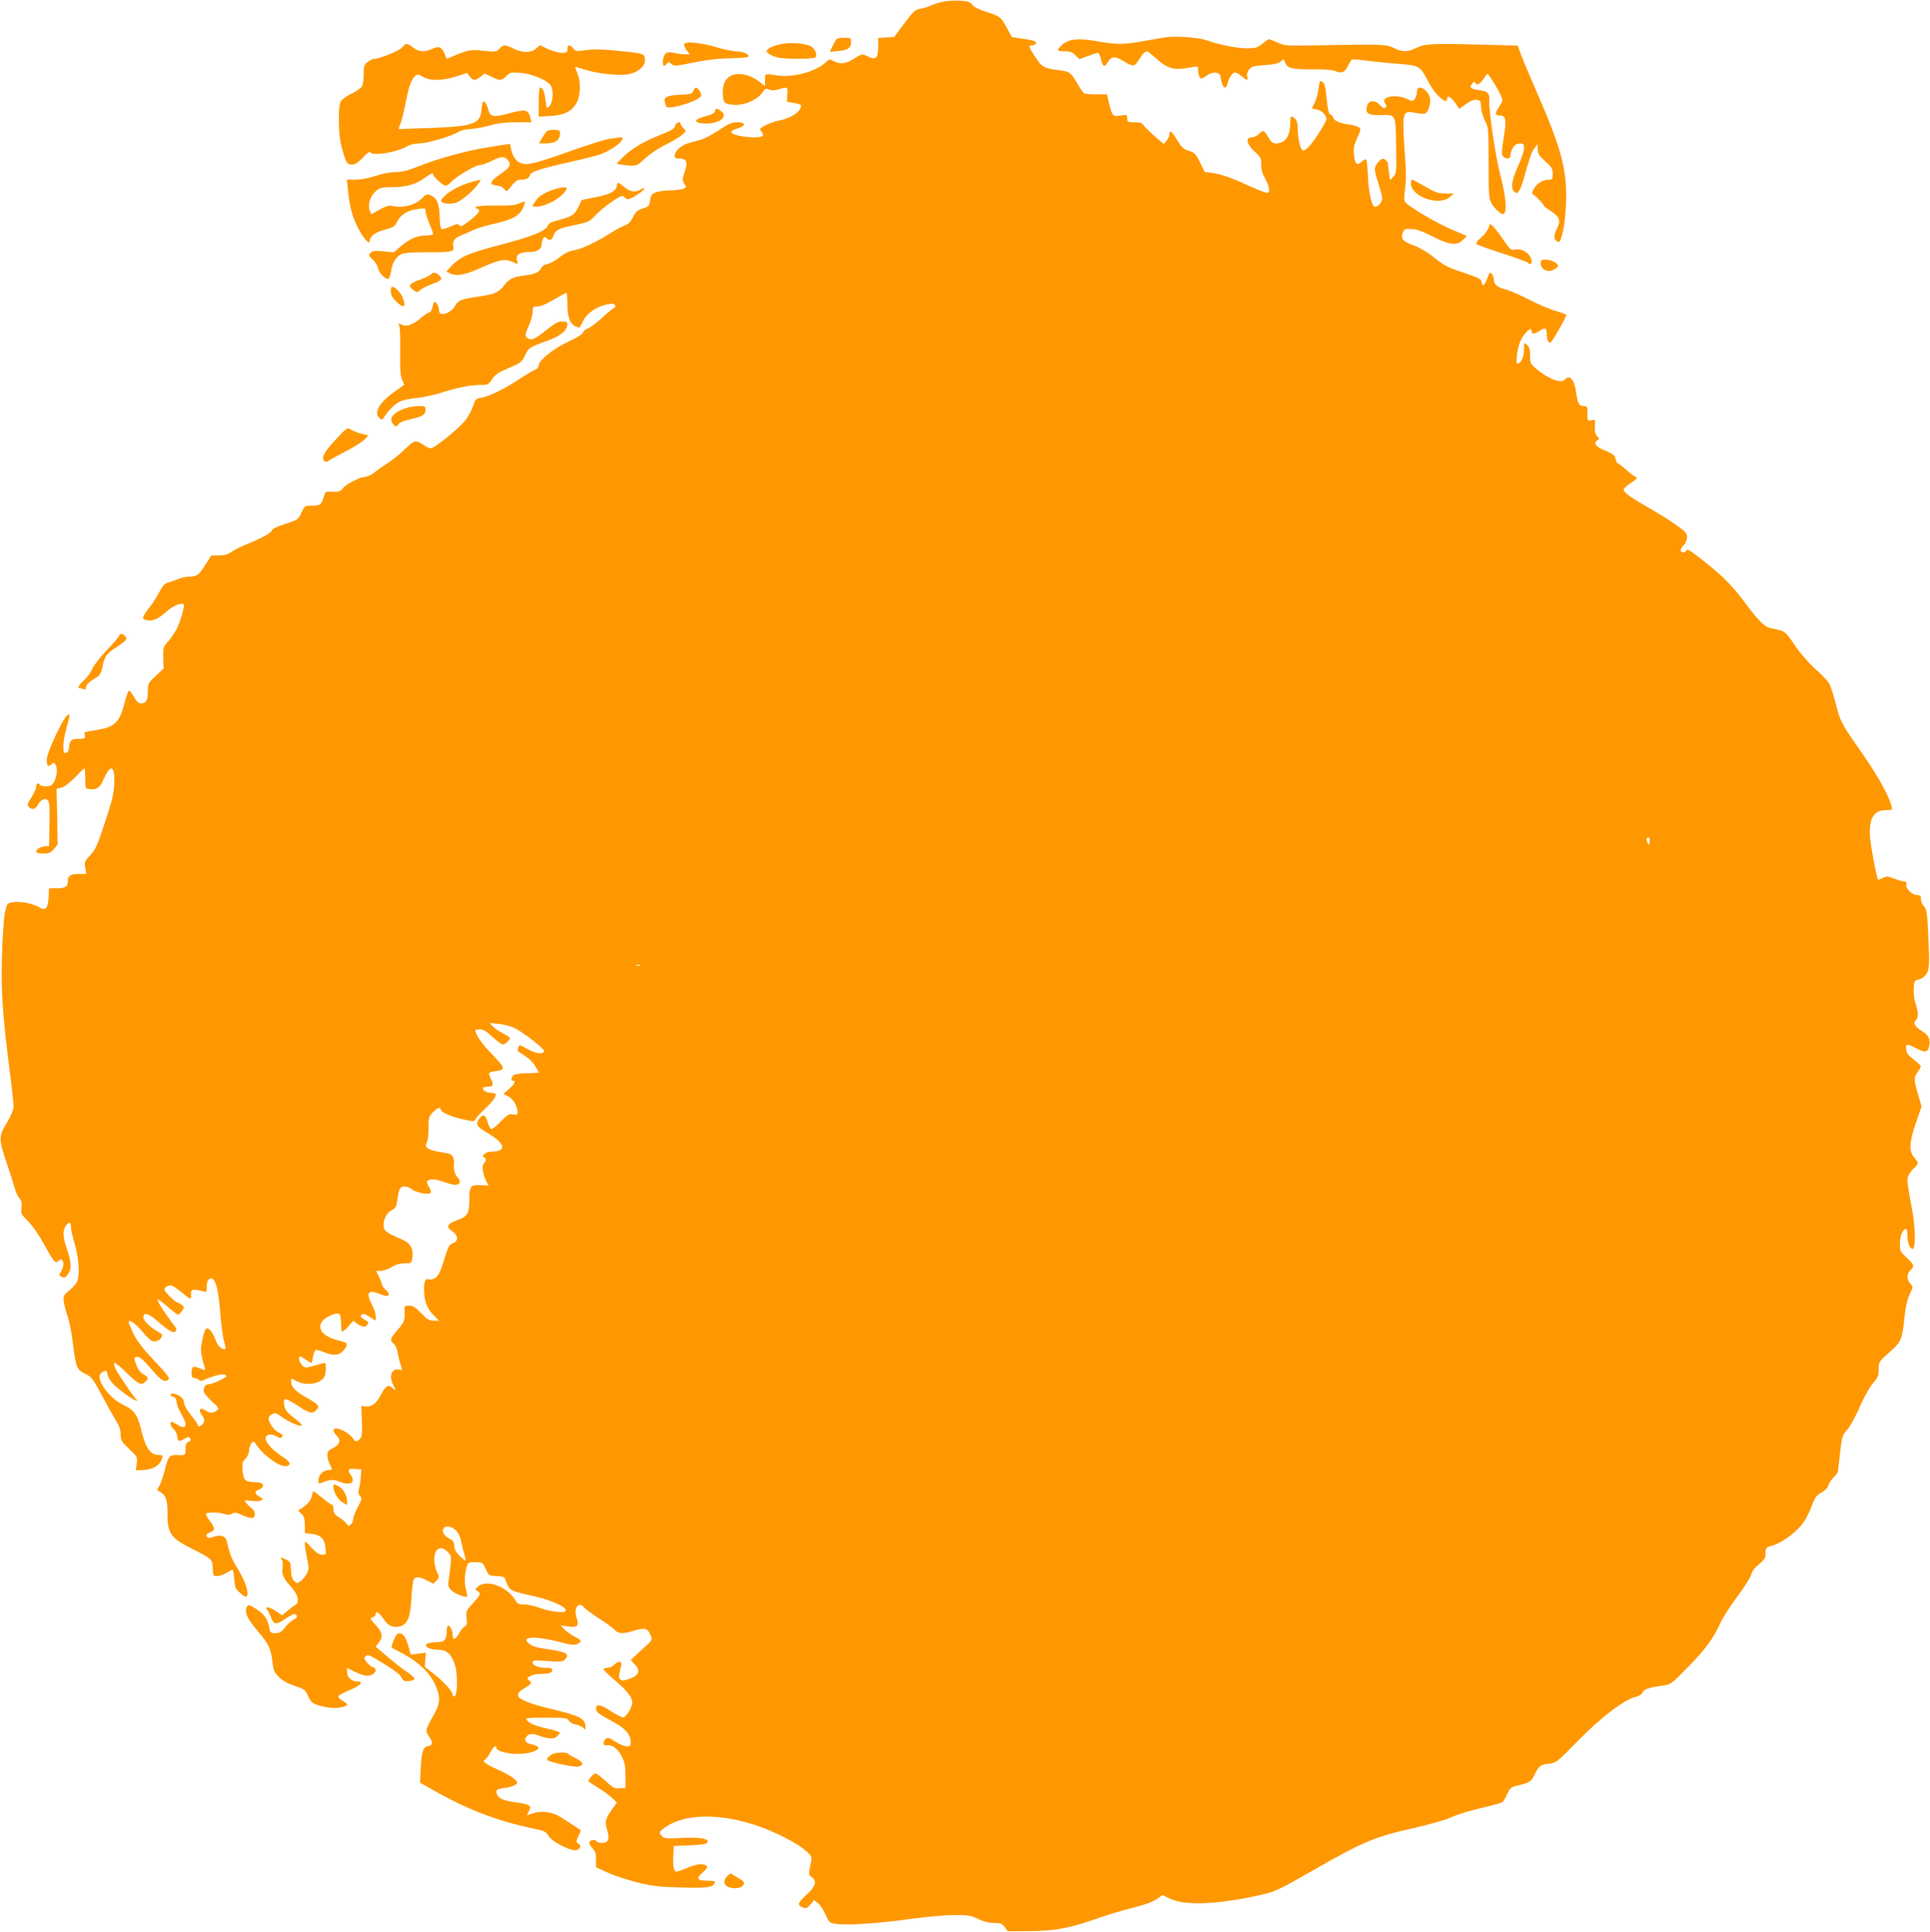 <?xml version="1.0" standalone="no"?>
<!DOCTYPE svg PUBLIC "-//W3C//DTD SVG 20010904//EN"
 "http://www.w3.org/TR/2001/REC-SVG-20010904/DTD/svg10.dtd">
<svg version="1.0" xmlns="http://www.w3.org/2000/svg"
 width="1279pt" height="1280pt" viewBox="0 0 1279 1280"
 preserveAspectRatio="xMidYMid meet">
<g transform="translate(0,1280) scale(0.1,-0.1)"
fill="#ff9800" stroke="none">
<path d="M6232 12785 c-29 -8 -62 -20 -73 -26 -11 -5 -38 -13 -59 -17 -36 -6
-47 -17 -107 -97 l-68 -90 -52 -3 -53 -3 0 -58 c0 -75 -15 -90 -64 -67 -44 21
-44 21 -99 -14 -53 -33 -88 -37 -131 -15 -28 15 -31 14 -55 -9 -64 -61 -221
-103 -326 -85 -77 12 -75 13 -75 -31 l0 -41 -37 29 c-88 68 -194 69 -229 1
-20 -39 -18 -123 2 -140 10 -8 40 -14 73 -14 66 1 145 38 175 84 17 25 23 27
43 18 16 -7 34 -7 62 1 61 19 63 17 59 -35 l-3 -47 44 -8 c54 -9 57 -12 42
-42 -17 -31 -73 -61 -140 -75 -30 -6 -71 -21 -92 -33 -36 -20 -38 -23 -23 -39
9 -10 13 -23 9 -28 -14 -23 -190 -6 -206 20 -6 11 3 17 36 27 60 18 61 42 1
42 -36 0 -57 -9 -124 -54 -50 -33 -102 -59 -134 -66 -29 -7 -67 -18 -84 -25
-64 -26 -100 -95 -50 -95 59 0 68 -21 40 -99 -13 -39 -13 -46 1 -67 14 -21 13
-24 -4 -34 -11 -5 -48 -10 -83 -11 -35 0 -79 -5 -98 -12 -29 -10 -36 -18 -41
-50 -7 -45 -6 -44 -55 -60 -30 -10 -43 -22 -59 -55 -14 -30 -29 -46 -56 -56
-21 -8 -61 -30 -91 -49 -82 -53 -190 -105 -234 -113 -47 -8 -68 -18 -117 -57
-21 -16 -53 -33 -70 -36 -19 -4 -36 -15 -42 -29 -11 -26 -42 -39 -115 -48 -68
-8 -98 -23 -128 -63 -35 -48 -60 -59 -171 -76 -118 -17 -133 -24 -157 -64 -29
-49 -104 -71 -104 -30 0 24 -17 59 -29 59 -5 0 -12 -16 -15 -35 -4 -20 -13
-35 -21 -35 -8 0 -34 -18 -59 -39 -51 -44 -94 -58 -126 -41 -20 11 -21 10 -13
-12 4 -12 7 -89 5 -170 -2 -112 1 -155 12 -182 l15 -35 -64 -46 c-103 -73
-141 -141 -99 -176 15 -12 18 -11 28 5 24 41 71 88 105 105 20 10 70 21 111
24 41 4 116 20 167 36 101 33 193 51 264 51 42 0 48 3 70 37 19 31 41 45 109
74 79 33 87 39 108 82 25 53 29 56 146 98 89 32 136 70 136 110 0 15 -7 19
-34 19 -27 0 -50 -12 -103 -55 -78 -63 -107 -75 -130 -52 -15 15 -14 21 10 75
15 33 27 76 27 96 0 34 2 36 33 36 21 0 59 16 107 45 41 24 78 45 83 45 4 0 7
-35 7 -77 0 -86 20 -135 60 -148 12 -4 22 -5 23 -3 1 1 11 21 22 43 24 48 83
90 148 106 37 9 51 9 60 0 9 -9 7 -15 -7 -23 -11 -6 -48 -37 -82 -69 -35 -32
-74 -61 -88 -65 -14 -3 -28 -15 -32 -26 -4 -12 -39 -35 -100 -63 -99 -46 -194
-123 -194 -157 0 -11 -11 -23 -25 -28 -14 -5 -59 -33 -101 -60 -91 -62 -201
-116 -254 -125 -36 -6 -40 -10 -55 -55 -9 -27 -31 -69 -50 -93 -40 -53 -205
-187 -230 -187 -9 0 -29 8 -43 19 -55 38 -66 36 -124 -21 -29 -29 -80 -71
-113 -92 -33 -22 -76 -52 -96 -68 -20 -15 -48 -28 -61 -28 -33 0 -124 -47
-147 -76 -16 -20 -26 -24 -67 -22 -47 3 -48 2 -58 -32 -17 -55 -23 -60 -77
-60 -49 0 -49 0 -72 -47 -21 -46 -24 -48 -107 -74 -55 -18 -86 -33 -88 -43 -4
-17 -78 -57 -177 -96 -33 -13 -74 -34 -92 -47 -23 -17 -45 -23 -82 -23 l-51 0
-36 -57 c-46 -73 -59 -83 -106 -83 -21 0 -55 -7 -76 -16 -20 -9 -50 -19 -66
-23 -22 -5 -36 -19 -59 -61 -16 -30 -41 -71 -56 -90 -54 -70 -62 -87 -45 -94
47 -18 87 -3 150 54 38 35 98 60 111 46 8 -8 -15 -94 -41 -152 -13 -28 -40
-69 -60 -92 -35 -38 -36 -42 -34 -111 l2 -71 -52 -48 c-50 -47 -52 -50 -52
-103 0 -59 -11 -79 -46 -79 -16 0 -29 12 -46 42 -13 22 -27 42 -32 42 -5 1
-17 -28 -26 -64 -35 -143 -64 -175 -181 -195 -46 -8 -85 -15 -87 -15 -2 0 -2
-10 0 -22 3 -21 -1 -23 -39 -23 -50 0 -61 -9 -65 -55 -2 -24 -9 -36 -20 -38
-15 -3 -18 4 -18 45 0 26 9 80 20 118 25 89 26 102 4 84 -31 -25 -134 -249
-134 -289 0 -45 8 -55 31 -34 16 14 18 14 29 -6 14 -26 6 -84 -16 -117 -10
-17 -24 -23 -49 -23 -18 0 -37 4 -40 10 -11 17 -25 11 -25 -12 0 -12 -14 -43
-31 -70 -26 -39 -29 -51 -19 -63 19 -23 45 -18 60 11 19 35 47 49 66 33 12
-10 14 -40 12 -158 l-3 -146 -32 -3 c-32 -3 -62 -27 -49 -40 4 -3 25 -7 48 -7
32 0 45 6 65 30 l25 29 -3 185 -4 185 33 8 c19 5 55 32 90 68 31 33 59 60 62
60 3 0 5 -30 5 -67 0 -64 1 -68 24 -71 49 -7 72 7 96 61 48 110 78 98 72 -28
-3 -64 -15 -115 -62 -255 -50 -153 -63 -180 -97 -216 -37 -39 -40 -45 -33 -83
l7 -41 -49 0 c-53 0 -73 -12 -73 -44 0 -40 -16 -51 -72 -51 l-53 0 -3 -60 c-4
-76 -20 -92 -66 -64 -42 25 -131 40 -176 31 -34 -8 -35 -10 -48 -72 -7 -36
-16 -166 -19 -290 -6 -241 4 -381 52 -761 14 -107 25 -209 25 -228 0 -23 -14
-57 -40 -102 -60 -97 -60 -114 -7 -270 25 -74 50 -152 56 -175 6 -22 19 -51
30 -63 14 -17 18 -31 14 -62 -6 -38 -3 -44 45 -92 29 -30 73 -93 102 -147 66
-121 77 -134 97 -114 32 32 46 -26 17 -71 -14 -22 -14 -24 5 -34 16 -9 23 -6
40 15 27 35 26 75 -4 164 -29 85 -31 126 -9 158 21 30 34 28 34 -6 0 -16 11
-66 25 -113 25 -84 34 -186 20 -241 -4 -15 -27 -44 -52 -64 -42 -35 -45 -39
-40 -78 3 -23 14 -66 25 -96 11 -30 27 -111 35 -180 20 -160 26 -175 82 -202
41 -20 51 -32 102 -128 31 -58 73 -134 94 -169 29 -47 39 -74 39 -105 0 -38 5
-47 56 -96 55 -53 56 -55 50 -97 l-6 -43 33 0 c75 0 126 28 141 78 6 19 4 22
-19 22 -59 0 -89 42 -119 166 -22 92 -45 128 -98 155 -67 34 -96 57 -139 111
-44 56 -51 101 -20 118 27 14 28 14 34 -19 4 -16 22 -46 42 -65 39 -39 134
-106 150 -106 6 0 6 3 -1 8 -5 4 -25 30 -44 57 -18 28 -46 68 -61 91 -36 52
-53 94 -38 94 6 0 44 -31 83 -70 75 -73 94 -81 120 -54 23 22 20 31 -13 48
-17 9 -35 31 -45 56 -20 51 -20 60 2 60 22 -1 44 -20 110 -98 53 -61 77 -73
100 -50 8 8 -15 38 -94 121 -78 82 -114 129 -141 184 -20 40 -33 76 -30 79 10
11 52 -22 93 -71 20 -25 46 -51 56 -56 24 -13 55 -3 68 21 9 16 5 22 -20 35
-46 24 -100 75 -100 95 0 37 32 31 87 -17 78 -69 112 -88 126 -74 8 8 8 16 2
25 -85 112 -131 186 -117 186 5 0 35 -22 66 -50 31 -27 61 -50 66 -50 5 0 17
11 26 25 16 24 16 27 -2 40 -10 8 -22 15 -26 15 -15 0 -88 72 -88 86 0 17 30
33 50 26 8 -2 35 -21 60 -41 66 -55 68 -55 66 -18 -1 30 1 32 29 31 17 -1 40
-5 52 -9 21 -7 23 -4 23 23 0 43 9 62 30 62 29 0 49 -78 60 -232 6 -76 17
-159 25 -185 16 -54 14 -60 -17 -46 -14 6 -30 30 -43 63 -22 58 -50 84 -64 61
-5 -7 -15 -40 -21 -73 -13 -58 -11 -82 16 -176 7 -23 7 -23 -31 -8 -46 19 -55
14 -55 -30 0 -26 4 -34 18 -34 10 0 23 -5 30 -12 9 -9 17 -9 34 -1 55 27 130
45 141 34 6 -6 9 -12 6 -13 -42 -26 -93 -48 -112 -48 -25 0 -37 -16 -37 -48 0
-9 24 -38 52 -65 51 -46 52 -49 34 -63 -26 -18 -46 -18 -75 2 -34 24 -50 3
-23 -31 12 -15 18 -33 15 -43 -10 -27 -43 -44 -43 -22 0 6 -20 35 -45 66 -25
30 -45 65 -45 78 0 27 -25 52 -62 61 -32 8 -39 -10 -8 -20 13 -4 20 -15 20
-33 0 -15 14 -49 30 -77 47 -79 37 -111 -22 -75 -18 11 -36 20 -40 20 -16 0
-7 -32 12 -48 12 -10 22 -29 24 -45 4 -38 10 -41 46 -21 27 16 32 17 40 4 7
-11 4 -17 -10 -22 -15 -6 -20 -17 -20 -48 0 -42 -1 -43 -61 -40 -46 2 -55 -10
-78 -104 -11 -42 -27 -88 -36 -102 -9 -14 -15 -26 -13 -27 57 -29 68 -53 68
-155 0 -134 21 -163 170 -237 122 -61 130 -68 130 -126 0 -32 4 -49 13 -50 27
-3 51 4 81 22 17 10 34 19 37 19 4 0 9 -28 11 -61 4 -54 9 -66 36 -90 39 -35
52 -36 52 -5 0 37 -24 96 -68 168 -37 61 -52 98 -67 170 -8 40 -39 53 -87 37
-33 -11 -41 -10 -48 1 -6 10 -1 18 21 27 36 15 36 28 -1 77 -16 21 -27 43 -24
47 7 12 87 11 120 -2 21 -7 34 -7 51 2 19 10 31 9 72 -11 27 -12 57 -20 65
-17 23 9 20 43 -6 64 -13 10 -30 27 -38 37 -14 18 -12 18 35 12 28 -3 57 -2
65 3 8 6 12 11 10 13 -3 2 -14 8 -24 14 -27 15 -31 33 -9 41 54 19 46 53 -13
53 -67 0 -81 13 -86 75 -4 50 -2 60 19 81 13 13 23 35 23 52 0 15 7 37 15 48
15 19 16 18 32 -6 52 -77 161 -154 204 -143 32 9 22 29 -31 63 -59 38 -110 93
-110 120 0 27 34 34 71 15 26 -14 33 -14 40 -4 5 9 -1 17 -21 26 -31 13 -70
66 -70 96 0 9 11 22 24 28 20 10 29 7 58 -15 42 -32 127 -70 136 -61 4 4 -6
17 -21 28 -77 60 -88 73 -94 109 -8 51 6 50 93 -7 74 -49 94 -54 118 -29 27
27 18 39 -55 80 -77 42 -109 74 -109 109 l0 23 37 -19 c65 -33 157 -18 183 30
12 24 13 91 2 91 -5 0 -31 -7 -58 -15 -27 -8 -57 -15 -66 -15 -21 0 -51 42
-46 65 2 13 9 11 40 -10 20 -14 39 -25 41 -25 3 0 7 18 11 39 3 22 11 43 17
46 5 4 33 -3 60 -15 60 -25 100 -20 129 17 30 38 25 48 -32 61 -106 25 -151
77 -111 130 21 28 87 56 110 48 8 -4 13 -24 13 -59 0 -30 3 -56 6 -59 3 -4 21
11 41 33 l35 39 25 -20 c14 -11 34 -20 45 -20 20 0 38 32 21 37 -5 2 -19 10
-29 18 -14 10 -16 17 -8 25 9 9 22 5 53 -14 l41 -26 0 29 c0 17 -11 51 -25 77
-44 83 -25 104 60 68 51 -21 69 -4 32 30 -15 14 -27 31 -27 38 0 8 -9 30 -19
51 l-19 37 32 0 c17 0 49 12 71 25 27 17 55 25 86 25 46 0 46 1 52 36 9 56
-13 98 -64 120 -110 48 -124 58 -127 91 -4 41 21 89 57 107 24 13 29 23 35 72
4 32 12 64 18 71 15 19 46 16 78 -7 34 -24 114 -38 124 -21 4 6 0 21 -8 33 -9
12 -16 28 -16 35 0 24 49 26 106 4 31 -11 67 -21 80 -21 34 0 41 27 15 51 -18
17 -28 60 -22 93 5 23 -11 55 -28 61 -11 3 -45 10 -77 15 -70 12 -94 31 -76
60 7 11 12 53 12 96 0 70 2 78 29 105 29 29 51 37 51 20 0 -19 67 -49 145 -66
66 -15 80 -16 83 -4 3 8 30 39 62 69 59 56 84 92 73 104 -3 3 -18 6 -33 6 -25
0 -50 16 -50 32 0 4 13 8 29 8 39 0 45 13 26 49 -22 43 -20 48 26 54 72 9 70
19 -19 111 -68 69 -112 133 -112 161 0 3 14 5 31 5 23 0 43 -12 83 -50 29 -27
60 -50 68 -50 15 0 48 30 48 43 0 4 -21 18 -47 31 -27 13 -57 34 -68 46 l-20
23 57 -6 c31 -3 78 -15 104 -26 54 -24 205 -141 200 -156 -6 -22 -58 -15 -110
15 -54 30 -55 30 -61 10 -4 -12 -5 -22 -3 -24 70 -45 92 -63 113 -96 14 -22
25 -42 25 -45 0 -3 -32 -5 -71 -5 -39 0 -79 -5 -90 -10 -20 -11 -27 -40 -9
-40 21 0 9 -24 -27 -55 l-37 -32 33 -17 c33 -17 61 -66 61 -105 0 -17 -5 -20
-30 -14 -26 5 -36 -1 -80 -46 -27 -28 -55 -51 -63 -51 -7 0 -18 20 -25 45 -14
52 -33 58 -59 19 -21 -33 -12 -50 53 -87 125 -73 137 -126 28 -127 -34 0 -70
-30 -46 -37 16 -6 15 -28 -2 -42 -15 -13 -6 -72 18 -120 l14 -26 -49 3 c-71 5
-79 -5 -79 -98 0 -92 -11 -109 -83 -135 -64 -24 -73 -43 -33 -70 43 -28 47
-67 8 -81 -23 -9 -31 -22 -46 -70 -33 -111 -48 -145 -72 -161 -13 -8 -31 -12
-41 -9 -23 9 -33 -11 -33 -68 0 -72 20 -126 62 -168 l38 -38 -35 0 c-30 0 -44
9 -84 50 -38 40 -55 50 -81 50 -29 0 -31 -2 -29 -32 4 -62 -1 -77 -46 -129
-51 -59 -53 -68 -26 -91 11 -9 22 -34 26 -55 3 -21 11 -57 19 -81 13 -40 13
-42 -5 -37 -50 16 -75 -39 -44 -99 20 -38 19 -43 -5 -21 -27 24 -45 14 -75
-44 -29 -58 -62 -84 -102 -79 l-28 3 3 -101 c3 -84 1 -104 -13 -117 -21 -22
-32 -21 -45 3 -6 11 -31 31 -55 46 -64 37 -100 19 -54 -27 30 -30 21 -61 -23
-82 -32 -16 -38 -23 -38 -50 1 -18 7 -43 15 -57 20 -35 19 -40 -10 -40 -32 0
-65 -33 -65 -66 0 -21 3 -25 18 -19 56 23 82 25 118 10 73 -30 113 -11 80 40
-25 38 -20 46 26 43 l42 -3 -3 -48 c-1 -26 -7 -62 -12 -79 -7 -24 -5 -36 7
-49 14 -15 13 -22 -15 -74 -17 -32 -31 -68 -31 -80 0 -12 -7 -29 -16 -36 -13
-11 -17 -10 -26 4 -5 10 -27 29 -49 42 -31 20 -39 31 -39 55 0 17 -4 30 -9 30
-5 0 -34 20 -64 45 -31 25 -58 45 -60 45 -3 0 -7 -13 -10 -30 -7 -31 -25 -54
-67 -82 l-25 -16 23 -21 c17 -17 22 -33 22 -75 l0 -53 46 -6 c59 -6 85 -32 91
-91 5 -45 5 -46 -22 -46 -21 0 -40 13 -72 47 -40 44 -43 46 -43 23 0 -14 7
-56 15 -94 13 -61 13 -72 -1 -100 -8 -17 -26 -39 -40 -50 -25 -18 -26 -18 -46
1 -13 14 -19 35 -20 72 -1 46 -5 54 -29 67 -33 17 -47 18 -32 3 6 -6 9 -26 6
-45 -8 -51 4 -81 52 -133 51 -54 63 -106 31 -125 -11 -6 -34 -24 -53 -40 l-33
-28 -38 26 c-45 30 -83 37 -61 9 8 -9 18 -30 24 -46 17 -52 35 -54 95 -13 29
20 58 35 63 33 21 -7 18 -27 -5 -36 -13 -5 -38 -27 -56 -50 -27 -34 -39 -41
-67 -41 -32 0 -35 3 -41 38 -10 56 -31 85 -86 122 -40 26 -52 30 -59 19 -23
-37 -6 -78 76 -174 67 -80 80 -108 90 -195 7 -57 12 -70 44 -101 24 -24 59
-43 105 -59 64 -21 69 -25 88 -67 21 -48 38 -58 128 -75 53 -10 130 2 130 20
0 4 -14 15 -31 25 -17 9 -29 22 -27 29 3 7 37 25 76 41 71 29 95 57 49 57 -37
0 -67 27 -67 61 l0 29 51 -26 c28 -14 64 -26 80 -26 50 -2 81 44 39 57 -11 3
-29 18 -40 32 -18 23 -19 29 -7 40 12 12 22 9 68 -18 121 -72 160 -101 171
-125 10 -21 18 -24 47 -22 19 2 36 8 38 14 2 6 -20 27 -49 46 -29 20 -88 66
-131 102 l-78 67 21 26 c30 39 25 68 -21 117 -37 41 -39 45 -20 51 12 3 21 13
21 22 0 24 23 9 53 -35 31 -46 62 -59 110 -46 49 14 67 61 74 191 3 59 10 114
16 121 14 18 41 15 87 -9 l42 -22 20 21 c20 20 20 22 4 57 -23 49 -24 119 -2
144 21 23 46 18 77 -15 23 -25 23 -23 3 -177 -6 -41 -4 -51 17 -73 20 -22 95
-51 105 -41 2 2 -1 19 -6 38 -13 44 -13 104 1 151 10 37 11 38 59 38 48 0 49
-1 69 -44 19 -44 20 -45 72 -48 52 -3 53 -4 66 -44 16 -47 32 -56 133 -78 150
-31 260 -77 260 -107 0 -18 -100 -9 -166 16 -36 14 -86 25 -109 25 -38 0 -46
4 -64 34 -53 86 -187 133 -242 86 -22 -19 -23 -21 -6 -30 26 -16 21 -28 -29
-82 -45 -48 -46 -52 -42 -99 4 -39 2 -50 -11 -54 -9 -3 -25 -21 -36 -42 -25
-46 -45 -54 -45 -18 0 30 -16 65 -30 65 -6 0 -10 -16 -10 -36 0 -59 -14 -74
-68 -74 -26 0 -54 -5 -62 -10 -25 -17 16 -40 72 -40 59 0 88 -26 113 -100 19
-57 17 -201 -2 -208 -7 -2 -13 2 -13 9 0 22 -50 78 -118 133 l-67 53 3 47 4
47 -50 -7 -50 -6 -12 43 c-18 67 -34 94 -58 97 -18 3 -26 -5 -43 -45 -11 -26
-17 -49 -12 -50 4 -2 40 -21 79 -42 101 -56 171 -123 205 -196 38 -79 38 -127
-1 -196 -61 -108 -63 -116 -41 -147 31 -43 31 -66 -1 -70 -34 -4 -45 -37 -50
-155 l-4 -88 87 -49 c227 -130 438 -210 689 -260 45 -9 59 -17 75 -43 13 -20
44 -44 85 -64 73 -36 102 -40 120 -18 11 13 10 18 -6 29 -18 14 -18 15 -1 51
10 21 17 38 15 40 -25 18 -130 86 -153 98 -49 24 -115 30 -162 14 l-42 -14 14
27 c20 38 8 46 -89 59 -92 13 -125 32 -126 72 0 13 13 18 54 23 30 4 62 14 72
22 18 14 18 15 -13 42 -18 15 -58 38 -90 51 -32 14 -71 33 -87 44 -24 17 -26
21 -12 29 9 5 25 27 36 49 19 37 40 52 40 28 0 -19 69 -39 140 -39 113 0 185
44 101 61 -40 8 -56 22 -48 43 11 28 40 35 82 19 67 -25 104 -27 125 -8 11 10
20 22 20 26 0 4 -35 15 -77 25 -84 18 -122 34 -142 58 -12 14 1 16 127 16 130
0 142 -2 152 -20 6 -11 26 -22 48 -26 20 -4 42 -14 49 -23 11 -14 12 -13 13 7
0 57 -36 75 -253 126 -101 24 -179 54 -191 75 -11 17 4 36 44 59 43 25 49 36
24 50 -27 15 22 42 77 42 57 0 79 7 79 26 0 10 -12 14 -39 14 -52 0 -91 15
-91 36 0 14 11 15 98 9 85 -6 101 -5 115 10 34 34 13 49 -89 65 -109 16 -121
20 -149 42 -58 45 39 51 193 12 83 -22 108 -25 127 -16 35 16 32 24 -19 50
-24 13 -55 35 -67 49 l-24 24 52 -7 c62 -8 72 4 53 60 -20 61 16 110 50 67 8
-10 53 -44 100 -74 47 -30 94 -64 104 -76 22 -25 55 -27 122 -6 73 22 91 19
109 -15 21 -41 20 -44 -27 -87 -23 -21 -55 -50 -70 -65 l-28 -27 25 -26 c41
-40 31 -73 -29 -96 -38 -14 -53 -16 -64 -7 -13 11 -13 24 4 91 8 34 -16 37
-46 7 -11 -11 -31 -20 -45 -20 -14 0 -25 -4 -25 -10 0 -5 33 -37 73 -71 84
-71 117 -113 117 -150 0 -30 -39 -93 -60 -97 -9 -1 -46 18 -83 42 -68 45 -97
50 -97 16 0 -23 18 -37 109 -85 82 -43 121 -87 121 -136 0 -25 -4 -29 -27 -29
-14 0 -48 14 -75 31 -39 26 -51 29 -63 19 -22 -18 -19 -49 4 -43 33 8 78 -24
102 -74 19 -38 24 -64 24 -128 l0 -80 -38 -3 c-35 -3 -44 2 -92 47 -30 28 -61
51 -69 51 -15 0 -53 -47 -45 -54 2 -2 31 -20 64 -41 33 -20 74 -51 92 -67 l31
-30 -33 -47 c-44 -62 -48 -79 -31 -136 18 -59 8 -85 -34 -85 -16 0 -32 5 -35
10 -9 15 -42 12 -49 -5 -3 -8 5 -25 19 -39 20 -20 25 -35 25 -76 l0 -51 73
-34 c40 -18 128 -48 195 -65 106 -26 146 -31 295 -35 174 -5 214 0 225 33 2 8
-11 12 -45 12 -75 0 -83 12 -37 54 32 30 36 38 24 46 -24 16 -61 11 -125 -15
-33 -14 -66 -25 -72 -25 -18 0 -25 36 -21 108 l3 62 102 4 c101 5 123 9 123
26 0 20 -66 29 -173 23 -99 -5 -115 -4 -130 12 -25 24 -18 35 41 71 144 87
397 77 654 -26 112 -45 220 -105 268 -150 26 -24 31 -35 26 -58 -19 -93 -19
-93 3 -108 37 -27 27 -61 -36 -119 -58 -53 -62 -68 -19 -84 17 -7 26 -2 46 21
l25 30 26 -21 c14 -11 37 -45 50 -75 23 -53 26 -56 68 -62 72 -11 282 3 481
31 103 14 235 27 297 27 102 1 117 -2 166 -26 37 -18 70 -26 105 -26 43 0 53
-4 70 -27 l20 -28 139 1 c167 0 269 19 443 80 69 25 179 58 245 74 80 20 133
39 159 57 l40 28 49 -24 c96 -48 319 -39 598 24 101 23 117 30 353 165 324
186 405 220 653 276 121 27 223 57 263 75 36 17 123 44 194 60 71 16 135 34
143 40 7 7 22 31 32 55 17 37 25 44 63 53 87 22 93 25 115 69 32 64 39 70 96
77 51 6 54 9 187 145 162 165 318 284 394 299 18 4 35 15 41 29 10 21 41 32
150 47 35 5 54 20 148 117 120 122 173 195 218 296 17 37 68 117 114 177 45
61 86 125 90 142 4 22 22 45 51 69 38 31 44 42 44 74 0 35 2 38 42 49 80 24
181 104 223 175 13 23 33 67 45 98 17 47 29 62 61 80 25 14 42 32 46 48 3 14
19 37 34 52 16 15 29 33 29 40 1 7 7 63 14 125 12 105 15 115 47 150 19 21 56
89 83 151 29 67 64 130 87 156 34 39 39 50 39 94 0 49 1 51 70 112 80 71 86
85 101 235 7 69 18 115 34 150 24 49 24 50 5 70 -26 27 -25 67 0 90 29 26 25
37 -25 83 -41 38 -45 45 -45 89 0 50 16 94 38 101 8 2 12 -11 12 -45 0 -54 26
-105 41 -82 13 21 10 145 -6 234 -35 187 -38 212 -32 237 4 14 20 39 37 55 36
34 37 37 5 75 -36 43 -33 100 12 230 l37 107 -24 83 c-28 97 -28 109 0 148 12
17 20 34 18 39 -2 5 -23 24 -48 43 -34 26 -46 41 -48 66 -4 39 4 40 68 6 59
-31 77 -27 85 19 8 44 -5 69 -50 97 -45 28 -60 54 -40 70 19 16 19 55 -1 112
-8 26 -14 69 -12 99 3 51 5 54 32 59 16 3 38 17 49 33 24 31 25 64 14 292 -6
119 -10 142 -27 160 -11 12 -20 33 -20 48 0 22 -5 27 -25 27 -34 0 -79 45 -72
71 4 14 0 19 -14 19 -10 0 -40 9 -66 19 -44 17 -51 17 -77 4 -15 -8 -29 -13
-30 -11 -10 14 -49 218 -53 279 -9 128 23 182 108 182 39 0 40 1 34 26 -16 65
-89 198 -188 341 -146 208 -152 219 -182 340 -15 58 -35 119 -45 135 -11 17
-53 61 -95 98 -45 41 -99 104 -133 155 -58 87 -67 94 -144 107 -52 8 -85 40
-182 169 -89 120 -150 181 -293 293 -67 53 -93 68 -97 58 -3 -8 -12 -15 -20
-15 -24 0 -24 24 1 47 14 14 23 33 23 53 0 25 -9 37 -60 74 -33 24 -113 75
-177 112 -136 78 -183 111 -183 130 0 8 18 25 39 38 41 26 59 46 42 46 -6 0
-33 20 -61 45 -28 25 -54 45 -59 45 -5 0 -11 13 -14 28 -6 27 -11 32 -90 66
-44 19 -58 44 -33 58 17 9 16 11 0 29 -13 14 -17 33 -15 66 3 45 2 45 -23 39
-25 -6 -26 -5 -26 44 0 46 -2 50 -25 50 -30 0 -41 19 -50 90 -11 86 -44 123
-75 85 -24 -29 -117 8 -195 77 -32 27 -35 35 -35 82 0 40 -5 57 -20 71 -20 18
-20 17 -20 -26 0 -48 -17 -90 -39 -97 -12 -4 -13 6 -8 57 7 65 26 111 60 149
24 26 37 28 37 7 0 -20 19 -19 54 4 36 24 46 19 46 -19 0 -37 9 -60 24 -60 9
0 106 168 106 184 0 3 -32 15 -72 27 -40 11 -119 45 -177 75 -58 30 -126 60
-151 66 -54 13 -80 33 -80 63 0 11 -6 29 -13 39 -12 17 -15 14 -31 -28 -19
-50 -33 -59 -38 -23 -2 18 -20 28 -108 57 -125 42 -136 48 -218 113 -35 28
-91 60 -125 72 -72 26 -85 42 -71 82 9 26 14 28 57 26 35 -1 72 -14 140 -49
111 -57 163 -63 202 -23 l26 25 -108 47 c-103 45 -274 146 -300 178 -9 11 -9
33 -2 89 8 53 8 115 0 210 -6 75 -11 168 -11 207 0 84 11 99 68 88 79 -15 86
-13 101 31 17 47 10 85 -21 114 -32 30 -58 26 -58 -8 0 -16 -6 -37 -14 -47
-13 -18 -14 -18 -52 0 -75 35 -180 14 -144 -30 10 -12 10 -19 2 -27 -9 -9 -18
-4 -37 16 -33 36 -75 33 -86 -6 -13 -48 9 -63 88 -60 105 3 102 9 105 -205 3
-175 2 -183 -19 -204 l-21 -22 -7 49 c-3 27 -7 55 -8 63 -1 8 -10 19 -20 25
-15 9 -23 6 -43 -17 -30 -35 -30 -48 1 -144 14 -43 25 -87 25 -99 0 -22 -28
-54 -47 -54 -21 0 -42 85 -47 193 -3 59 -8 112 -11 118 -5 7 -16 2 -31 -12
-32 -30 -45 -16 -52 49 -3 40 1 62 22 108 25 54 26 59 10 71 -9 7 -37 15 -63
18 -64 9 -99 24 -106 46 -4 10 -10 19 -15 19 -14 0 -21 31 -30 119 -6 65 -12
88 -26 98 -18 13 -19 10 -26 -43 -4 -32 -16 -75 -26 -95 l-19 -37 33 -7 c33
-6 64 -37 64 -63 0 -21 -85 -153 -120 -187 -21 -20 -33 -26 -41 -18 -15 15
-28 79 -29 139 0 36 -5 56 -18 67 -28 26 -32 21 -32 -33 0 -82 -35 -130 -94
-130 -19 0 -32 9 -46 33 -33 57 -37 59 -65 32 -13 -14 -36 -25 -50 -25 -43 0
-34 -45 19 -94 41 -37 45 -45 44 -88 0 -32 8 -60 26 -91 14 -24 26 -56 26 -71
0 -24 -3 -26 -27 -20 -16 4 -80 31 -143 60 -74 34 -141 57 -186 65 l-71 11
-31 63 c-27 56 -35 64 -74 76 -36 12 -48 23 -76 69 -35 60 -52 73 -52 42 0
-11 -8 -30 -19 -43 l-19 -23 -67 58 c-37 33 -69 65 -72 73 -3 8 -23 13 -54 13
-46 0 -49 2 -49 26 0 24 -2 25 -44 19 -52 -8 -55 -5 -76 80 l-15 60 -70 0
c-38 0 -75 3 -82 8 -6 4 -26 33 -44 64 -40 72 -51 80 -119 88 -96 11 -116 22
-154 80 -49 73 -53 85 -28 85 25 0 37 16 20 26 -7 5 -44 13 -83 18 l-70 11
-32 59 c-38 73 -49 81 -138 108 -45 13 -77 30 -91 46 -17 21 -30 25 -90 28
-42 2 -90 -2 -122 -11z m4700 -5562 c-5 -25 -6 -25 -13 -8 -11 29 -10 35 5 35
9 0 12 -8 8 -27z m-6689 -820 c-7 -2 -19 -2 -25 0 -7 3 -2 5 12 5 14 0 19 -2
13 -5z m-1216 -3748 c12 -14 25 -42 28 -63 4 -20 12 -57 20 -82 8 -24 12 -46
10 -49 -3 -2 -20 12 -40 32 -25 25 -35 44 -35 66 0 24 -7 34 -30 46 -39 20
-56 51 -39 71 17 20 58 10 86 -21z"/>
<path d="M7730 12554 c-19 -3 -84 -14 -145 -25 -131 -24 -182 -25 -299 -5
-145 26 -204 20 -253 -26 -33 -31 -29 -38 22 -38 36 0 52 -6 72 -26 l26 -26
57 21 c31 12 61 21 67 21 5 0 13 -19 19 -42 11 -52 24 -57 46 -18 21 36 49 39
97 9 71 -43 78 -43 108 4 25 41 41 57 55 57 4 0 32 -22 62 -49 69 -63 115 -77
201 -62 79 14 75 15 75 -13 0 -31 10 -56 21 -56 6 0 22 9 38 21 17 13 39 19
57 17 24 -2 30 -8 34 -38 11 -64 33 -80 45 -32 9 37 33 72 49 72 8 0 28 -11
44 -25 37 -31 44 -31 37 -2 -4 15 1 32 13 47 17 20 31 24 105 29 62 4 90 11
105 24 20 18 20 18 27 -3 13 -42 43 -50 176 -49 70 1 136 -4 152 -10 49 -19
65 -14 87 28 11 22 24 42 29 46 6 3 39 1 73 -4 35 -5 129 -15 211 -22 169 -13
165 -11 228 -130 43 -81 119 -147 119 -104 0 27 24 15 53 -26 l27 -40 44 31
c30 22 52 31 72 28 25 -3 28 -7 29 -48 1 -26 13 -65 26 -90 23 -44 24 -51 24
-280 0 -217 2 -238 20 -269 11 -19 33 -43 48 -55 24 -18 29 -19 38 -6 16 25 4
128 -28 250 -32 118 -77 423 -74 496 2 49 -9 59 -68 67 -54 7 -66 17 -45 43
11 13 17 15 20 7 9 -22 28 -14 53 22 13 19 26 35 30 35 7 0 73 -109 91 -151
10 -22 8 -31 -14 -64 -30 -44 -29 -60 3 -60 41 -1 46 -29 26 -147 -14 -87 -15
-110 -5 -123 19 -23 50 -19 50 6 0 23 18 60 34 71 6 4 21 8 34 8 34 0 29 -48
-18 -151 -43 -95 -50 -148 -24 -170 14 -11 18 -10 31 6 7 11 21 45 29 75 38
137 55 187 74 210 l20 25 0 -34 c0 -27 9 -42 50 -79 43 -39 50 -50 50 -84 0
-34 -3 -38 -25 -38 -15 0 -39 -7 -55 -15 -34 -17 -70 -77 -51 -83 14 -5 71
-64 71 -74 0 -3 20 -19 44 -34 61 -39 71 -64 46 -114 -25 -49 -25 -76 -1 -89
17 -9 20 -4 36 57 11 39 20 119 23 192 8 221 -29 361 -188 726 -48 111 -98
228 -110 261 l-22 61 -275 7 c-299 8 -343 5 -403 -25 -51 -26 -90 -25 -143 2
-48 24 -82 26 -487 18 -225 -4 -237 -3 -284 18 -27 12 -52 22 -56 22 -4 0 -24
-13 -45 -30 -33 -27 -45 -30 -104 -30 -66 0 -187 25 -271 55 -45 16 -193 27
-260 19z"/>
<path d="M5522 12503 l-23 -46 55 5 c65 5 86 20 86 59 0 28 -2 29 -47 29 -47
-1 -49 -2 -71 -47z"/>
<path d="M4535 12510 c-4 -7 2 -24 14 -41 l22 -29 -33 0 c-18 0 -51 5 -73 10
-46 10 -61 2 -70 -40 -9 -39 4 -59 21 -35 13 17 15 17 31 3 20 -18 21 -18 183
14 63 13 147 22 212 22 58 1 110 5 115 9 15 15 -30 37 -76 37 -25 0 -82 12
-126 25 -97 31 -209 43 -220 25z"/>
<path d="M5167 12506 c-32 -7 -66 -20 -75 -30 -16 -16 -16 -18 3 -32 10 -8 35
-19 55 -24 48 -13 247 -13 255 1 13 19 -5 59 -33 73 -42 21 -138 27 -205 12z"/>
<path d="M2667 12488 c-14 -22 -151 -78 -188 -78 -9 0 -28 -9 -43 -21 -23 -18
-26 -28 -26 -80 0 -33 -5 -69 -10 -80 -6 -10 -37 -33 -70 -49 -33 -16 -65 -40
-72 -52 -19 -35 -16 -229 6 -303 30 -107 35 -115 68 -115 23 0 40 11 73 46 27
30 45 42 49 35 17 -26 176 -1 244 40 20 11 52 19 81 19 52 0 216 48 258 76 17
10 48 18 78 19 28 1 86 11 129 23 57 16 107 22 179 22 l99 0 -7 27 c-15 60
-29 62 -153 29 -89 -24 -114 -20 -125 24 -10 38 -25 62 -36 56 -4 -3 -8 -24
-10 -48 -5 -98 -49 -115 -341 -126 -113 -4 -206 -7 -208 -7 -1 1 4 17 12 36 8
19 24 83 35 143 22 111 38 153 65 175 13 11 21 9 49 -8 46 -28 126 -27 220 2
l73 24 17 -24 c22 -29 37 -29 72 -1 l27 21 44 -21 c57 -28 68 -28 99 4 25 25
31 26 95 21 73 -6 163 -42 195 -77 25 -28 22 -117 -5 -144 -18 -18 -18 -17
-25 40 -7 58 -19 84 -36 84 -5 0 -9 -43 -9 -96 l0 -97 79 5 c95 5 147 34 176
95 23 48 24 135 1 187 -9 22 -15 40 -14 42 2 1 28 -6 59 -16 73 -25 217 -42
280 -34 86 12 139 65 119 120 -7 18 -24 22 -162 36 -114 12 -171 13 -223 6
-65 -9 -71 -8 -86 11 -23 28 -39 26 -39 -4 0 -22 -4 -25 -37 -25 -21 0 -62 12
-92 25 l-54 26 -24 -23 c-32 -29 -92 -29 -150 0 -53 27 -70 27 -91 2 -19 -24
-30 -25 -123 -15 -68 8 -96 2 -191 -39 l-38 -16 -14 35 c-19 45 -39 52 -82 31
-50 -23 -91 -20 -126 9 -37 31 -51 31 -71 3z"/>
<path d="M4595 12198 c-9 -21 -18 -23 -90 -26 -82 -3 -109 -16 -99 -48 2 -8 6
-20 8 -28 9 -29 219 34 232 69 6 14 -20 55 -35 55 -4 0 -11 -10 -16 -22z"/>
<path d="M4738 12063 c-2 -13 -22 -23 -63 -33 -78 -20 -83 -44 -8 -48 94 -5
161 41 114 80 -29 23 -39 23 -43 1z"/>
<path d="M4474 11966 c-4 -18 -23 -30 -87 -55 -116 -45 -203 -96 -256 -150
l-46 -46 45 -7 c82 -12 89 -10 145 42 30 29 86 67 131 89 44 21 93 50 111 65
32 27 32 27 13 46 -11 11 -20 25 -20 30 0 21 -30 9 -36 -14z"/>
<path d="M3598 11895 l-27 -45 48 0 c66 0 97 26 92 78 -1 7 -17 12 -43 12 -40
-1 -45 -4 -70 -45z"/>
<path d="M4014 11875 c-34 -8 -143 -43 -243 -79 -228 -81 -279 -93 -321 -76
-33 13 -53 44 -64 96 l-7 31 -122 -19 c-150 -22 -339 -73 -476 -127 -78 -31
-117 -41 -160 -41 -35 0 -86 -10 -131 -25 -46 -15 -96 -25 -132 -25 l-59 0 6
-62 c11 -111 26 -171 60 -243 34 -72 85 -133 85 -103 0 32 36 60 100 76 58 16
66 21 84 57 24 46 68 72 139 81 44 6 47 5 47 -15 0 -12 11 -48 25 -81 14 -33
25 -64 25 -70 0 -5 -20 -10 -45 -10 -59 0 -108 -21 -168 -71 l-48 -41 -68 7
c-56 6 -71 4 -85 -10 -15 -16 -14 -19 14 -45 17 -15 33 -42 36 -59 7 -32 49
-74 68 -68 6 2 14 26 18 52 8 54 32 93 69 112 16 8 73 12 169 12 165 -1 182 3
174 36 -8 33 10 60 48 74 18 7 56 23 83 36 28 13 93 33 145 44 130 29 174 58
195 128 6 22 6 22 -32 6 -29 -13 -66 -16 -160 -15 -110 2 -157 -7 -118 -22 23
-8 8 -30 -54 -79 -47 -36 -59 -42 -67 -30 -8 12 -16 11 -57 -7 -26 -12 -53
-20 -60 -17 -7 2 -12 29 -13 74 -1 87 -18 131 -57 148 -28 12 -32 10 -62 -20
-45 -45 -130 -66 -197 -49 -21 5 -41 -2 -83 -25 l-55 -31 -10 26 c-15 38 4 97
41 128 27 23 39 26 109 26 94 0 157 19 223 67 33 24 47 30 47 20 0 -18 65 -77
84 -77 7 0 21 9 31 20 34 37 156 112 189 115 18 1 55 14 84 29 61 31 83 32
105 8 28 -31 20 -49 -45 -94 -72 -50 -80 -72 -28 -76 21 -2 42 -12 51 -24 16
-20 16 -20 49 21 26 32 40 41 64 41 35 0 50 8 59 31 7 22 66 41 257 84 85 19
176 42 201 50 59 20 134 68 149 94 10 19 8 21 -17 20 -15 -1 -56 -7 -89 -14z"/>
<path d="M3127 11595 c-71 -19 -149 -60 -182 -95 -25 -26 -27 -32 -15 -40 21
-13 77 -12 103 1 39 21 95 69 127 109 18 22 28 40 23 39 -4 0 -30 -7 -56 -14z"/>
<path d="M9350 11586 c0 -88 184 -154 257 -92 l28 24 -47 0 c-60 0 -74 5 -155
53 -37 21 -71 39 -75 39 -5 0 -8 -11 -8 -24z"/>
<path d="M4088 11569 c-5 -35 -47 -58 -143 -76 l-90 -18 -23 -48 c-25 -52 -43
-63 -141 -88 -38 -10 -55 -19 -61 -35 -13 -33 -102 -70 -288 -119 -243 -63
-290 -84 -356 -153 l-28 -30 22 -12 c42 -22 95 -14 201 33 127 57 164 64 213
43 l38 -16 -6 24 c-9 38 16 56 78 56 57 0 86 19 86 56 0 10 5 26 10 34 7 12
12 12 22 2 20 -20 35 -14 46 17 13 38 33 48 145 71 86 18 95 22 132 63 22 24
72 65 110 91 60 40 72 44 81 31 16 -22 34 -19 87 15 50 31 66 60 19 33 -34
-20 -69 -13 -110 22 -36 30 -40 31 -44 4z"/>
<path d="M3675 11546 c-63 -20 -102 -43 -124 -75 -26 -36 -26 -41 -3 -41 67 0
175 59 203 111 8 16 6 19 -13 18 -13 0 -41 -6 -63 -13z"/>
<path d="M9866 11293 c-4 -15 -26 -45 -49 -65 -35 -31 -39 -39 -27 -48 8 -5
86 -33 173 -61 86 -28 160 -55 163 -60 8 -14 24 -10 24 6 0 51 -61 94 -115 81
-21 -5 -30 3 -73 66 -27 40 -59 81 -70 91 -19 17 -20 17 -26 -10z"/>
<path d="M10210 11055 c0 -37 41 -61 79 -45 16 6 32 18 35 26 7 18 -43 44 -84
44 -25 0 -30 -4 -30 -25z"/>
<path d="M2860 10985 c-7 -8 -39 -24 -71 -36 -78 -28 -87 -41 -53 -68 27 -21
28 -21 48 -3 12 10 44 27 71 37 67 24 79 34 63 52 -22 26 -45 34 -58 18z"/>
<path d="M2590 10869 c0 -22 10 -41 34 -65 53 -53 72 -40 42 30 -13 31 -49 66
-68 66 -5 0 -8 -14 -8 -31z"/>
<path d="M2686 10095 c-83 -29 -113 -70 -80 -106 18 -20 18 -20 34 0 10 13 38
25 83 34 77 17 97 30 97 63 0 22 -4 24 -47 24 -27 -1 -66 -7 -87 -15z"/>
<path d="M2226 9889 c-77 -82 -98 -121 -77 -142 9 -9 16 -9 29 1 9 6 60 34
112 61 52 27 108 61 123 77 l29 29 -46 11 c-26 7 -57 19 -71 28 -23 15 -25 14
-99 -65z"/>
<path d="M790 8589 c0 -6 -36 -48 -80 -94 -44 -46 -89 -103 -99 -127 -10 -24
-35 -58 -55 -76 -35 -32 -46 -52 -27 -52 5 0 16 -3 25 -6 11 -4 16 0 16 14 0
14 16 30 49 51 46 28 50 34 61 88 14 67 26 83 96 128 61 39 70 51 54 70 -14
17 -40 20 -40 4z"/>
<path d="M2210 2949 c0 -35 29 -84 60 -103 l30 -17 0 26 c0 39 -26 83 -60 100
-29 15 -30 15 -30 -6z"/>
<path d="M3675 1183 c-27 -7 -57 -35 -48 -44 16 -15 182 -50 207 -43 39 9 31
31 -19 55 -25 12 -48 25 -51 30 -5 9 -54 10 -89 2z"/>
<path d="M4821 371 c-42 -42 -17 -81 51 -81 55 0 78 37 36 58 -13 7 -33 19
-45 28 -20 14 -23 14 -42 -5z"/>
</g>
</svg>
